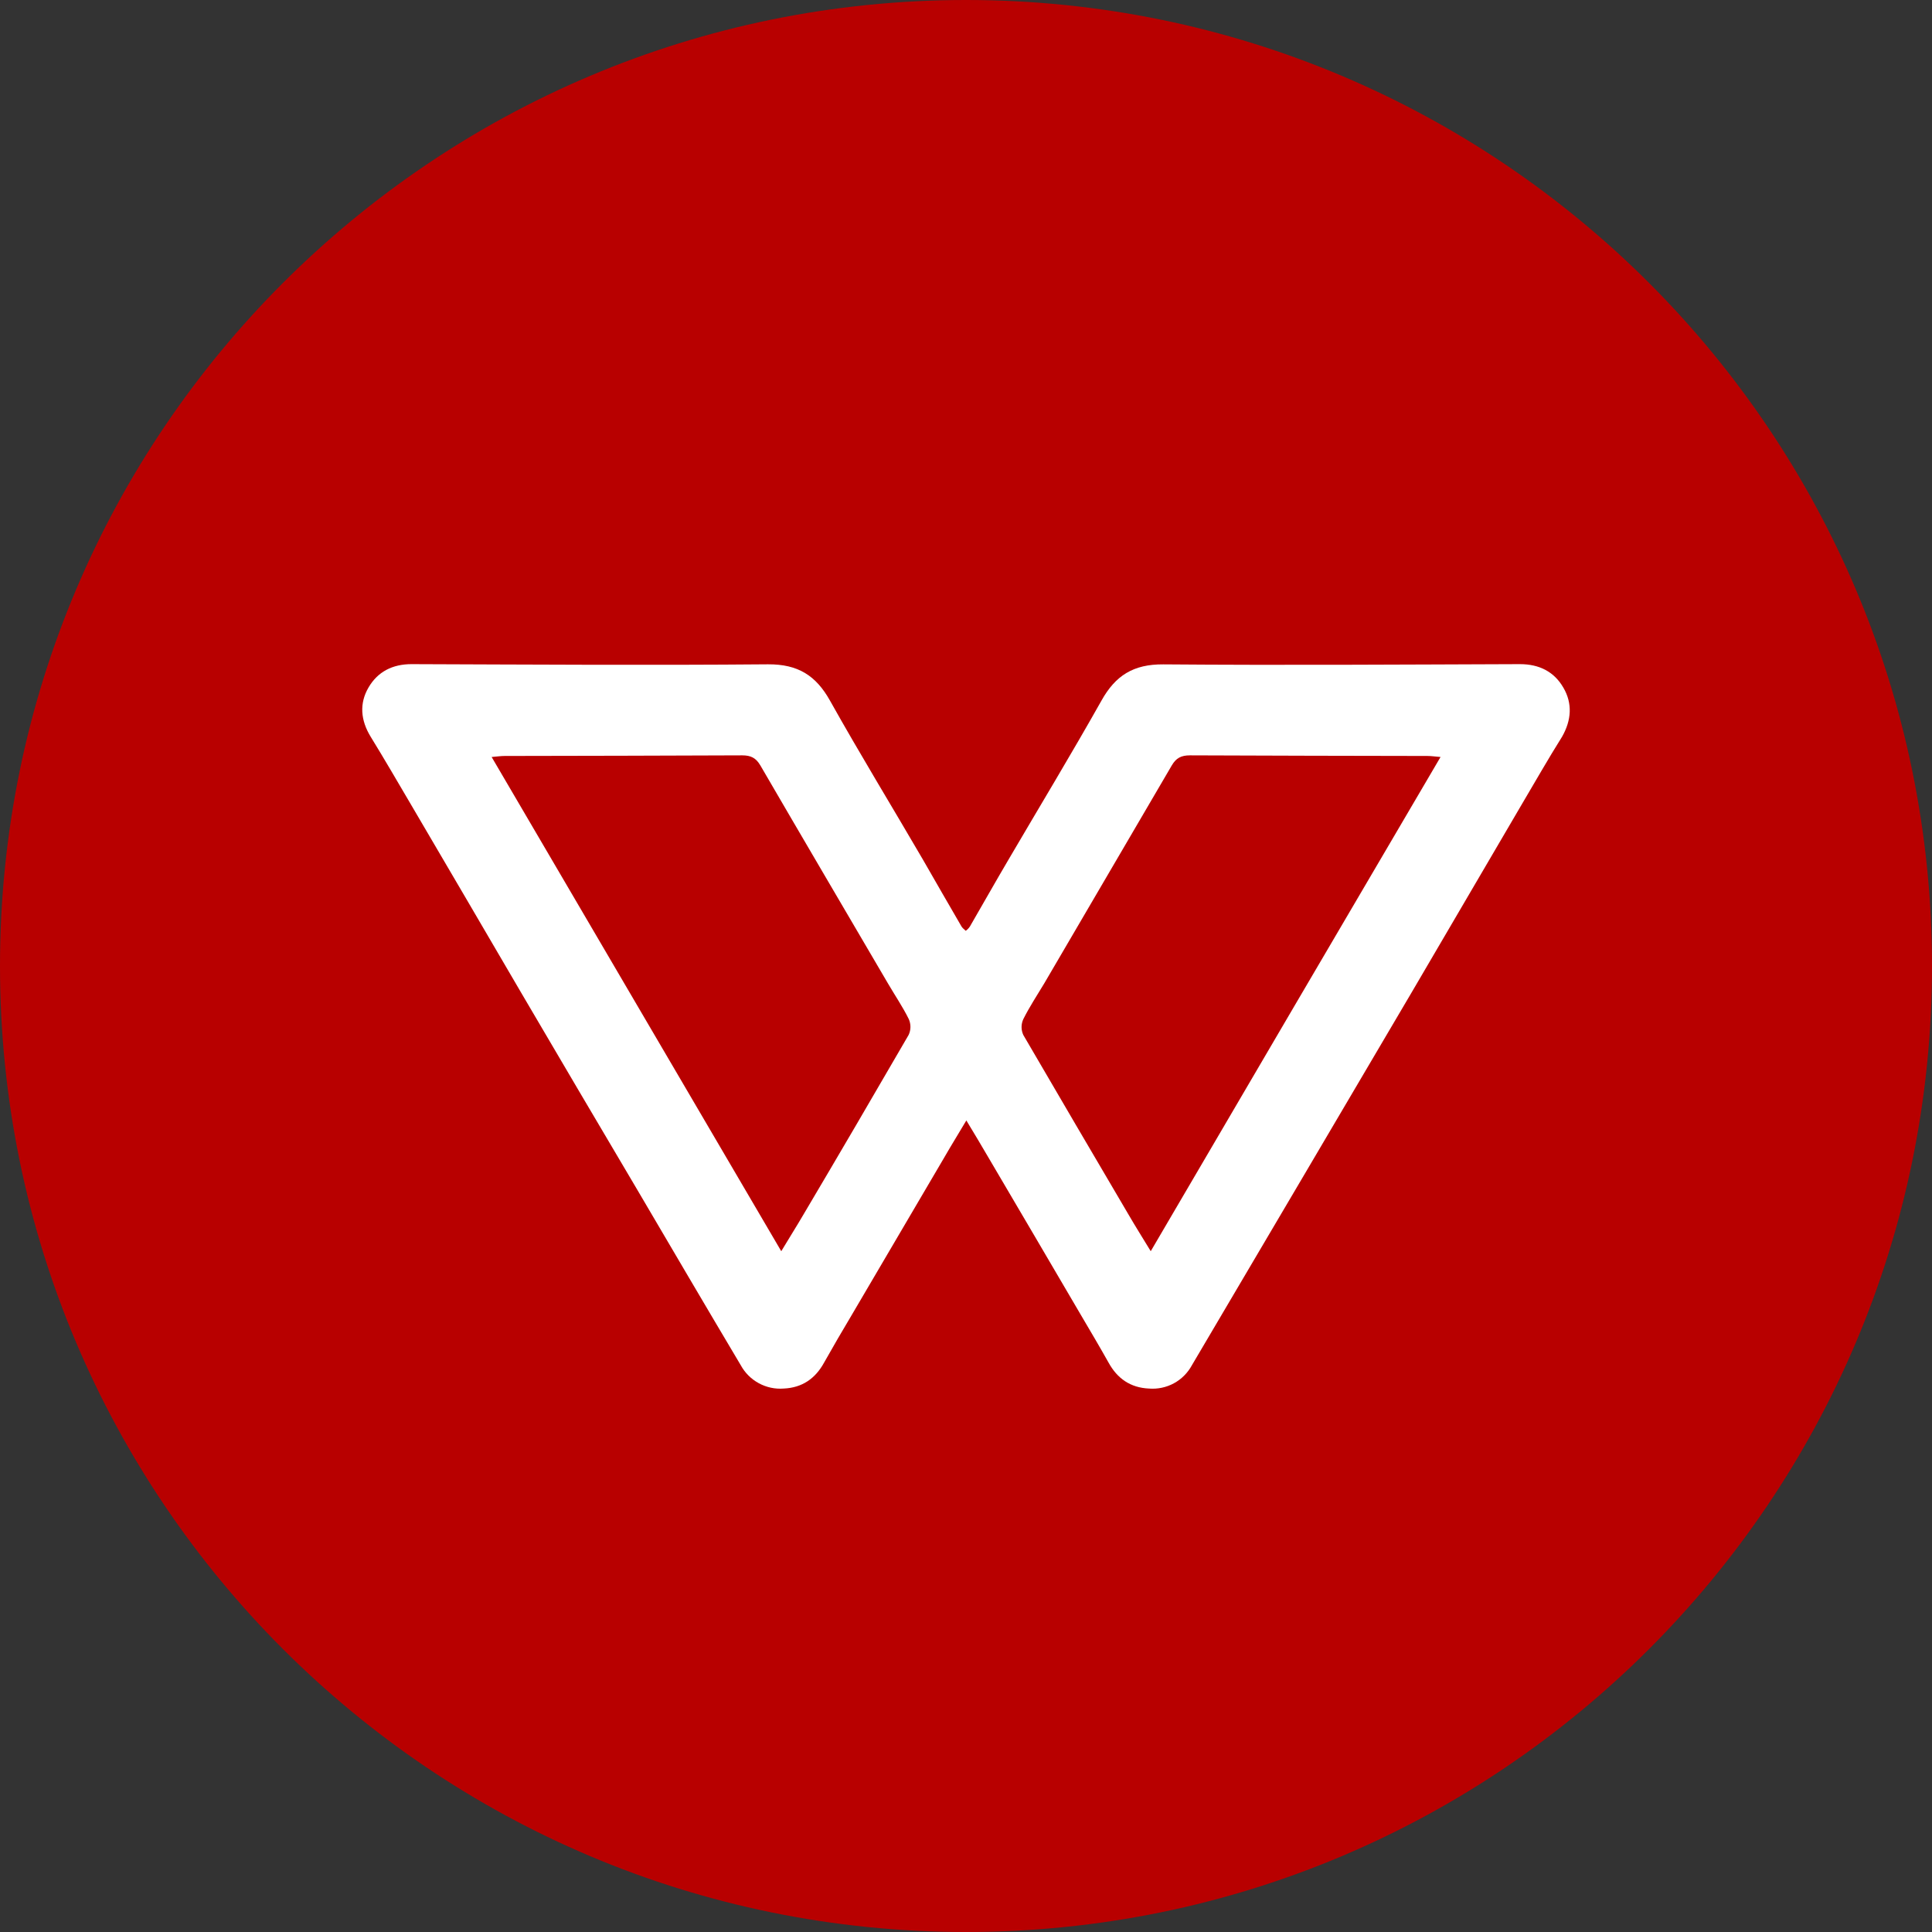 <svg width="66" height="66" viewBox="0 0 66 66" fill="none" xmlns="http://www.w3.org/2000/svg">
<rect x="0" y="0" width="66" height="66" fill="#333333" stroke="none"/>
<g clip-path="url(#clip0_312_345)">
<path d="M33 66C51.225 66 66 51.225 66 33C66 14.775 51.225 0 33 0C14.775 0 0 14.775 0 33C0 51.225 14.775 66 33 66Z" fill="#B80000"/>
<path d="M53.404 23.486C53.726 24.032 53.682 24.606 53.363 25.167C52.884 25.93 52.443 26.707 51.987 27.477C50.737 29.613 49.487 31.75 48.233 33.887C45.73 38.138 43.225 42.389 40.718 46.637C40.577 46.898 40.364 47.113 40.103 47.255C39.843 47.396 39.547 47.459 39.251 47.435C38.618 47.407 38.168 47.093 37.869 46.547C37.562 46 37.242 45.46 36.921 44.915C35.869 43.117 34.813 41.322 33.759 39.53C33.524 39.124 33.282 38.725 33.012 38.276C32.748 38.723 32.499 39.121 32.264 39.53L29.102 44.913C28.779 45.454 28.462 45.998 28.153 46.547C27.854 47.093 27.406 47.407 26.771 47.435C26.476 47.458 26.18 47.394 25.92 47.252C25.66 47.111 25.446 46.897 25.305 46.637C24.114 44.635 22.939 42.632 21.757 40.621C20.43 38.379 19.107 36.134 17.789 33.887C16.541 31.75 15.289 29.613 14.035 27.477C13.581 26.707 13.132 25.93 12.662 25.167C12.319 24.606 12.27 24.032 12.589 23.486C12.903 22.947 13.408 22.688 14.058 22.688C18.117 22.702 22.178 22.729 26.237 22.694C27.262 22.688 27.875 23.079 28.353 23.933C29.378 25.763 30.469 27.547 31.523 29.356C31.964 30.119 32.4 30.888 32.847 31.651C32.882 31.707 32.94 31.75 32.992 31.798C33.047 31.758 33.094 31.709 33.132 31.653C33.575 30.89 34.008 30.119 34.458 29.356C35.518 27.547 36.603 25.754 37.628 23.933C38.105 23.079 38.717 22.688 39.742 22.696C43.803 22.729 47.862 22.702 51.923 22.688C52.585 22.688 53.091 22.947 53.404 23.486ZM31.04 35.355C31.08 35.271 31.101 35.18 31.102 35.087C31.103 34.994 31.084 34.902 31.047 34.817C30.84 34.396 30.568 33.998 30.327 33.584C28.875 31.105 27.421 28.634 25.975 26.148C25.826 25.895 25.655 25.804 25.356 25.804C22.65 25.818 19.942 25.818 17.236 25.825C17.108 25.825 16.98 25.845 16.795 25.86C20.099 31.496 23.374 37.092 26.689 42.743C26.973 42.269 27.215 41.889 27.443 41.498C28.652 39.456 29.85 37.408 31.04 35.355ZM39.311 42.743C42.621 37.092 45.899 31.496 49.211 25.86C49.019 25.845 48.898 25.825 48.77 25.825C46.062 25.818 43.356 25.818 40.65 25.804C40.35 25.804 40.179 25.895 40.031 26.146C38.582 28.627 37.131 31.106 35.679 33.584C35.436 33.99 35.172 34.388 34.957 34.817C34.919 34.901 34.898 34.993 34.898 35.086C34.898 35.179 34.919 35.271 34.957 35.355C36.153 37.406 37.352 39.454 38.556 41.498C38.783 41.889 39.026 42.275 39.311 42.743Z" fill="white"/>
</g>
<defs>
<clipPath id="clip0_312_345">
<rect width="66" height="66" fill="white"/>
</clipPath>
</defs>
</svg>
